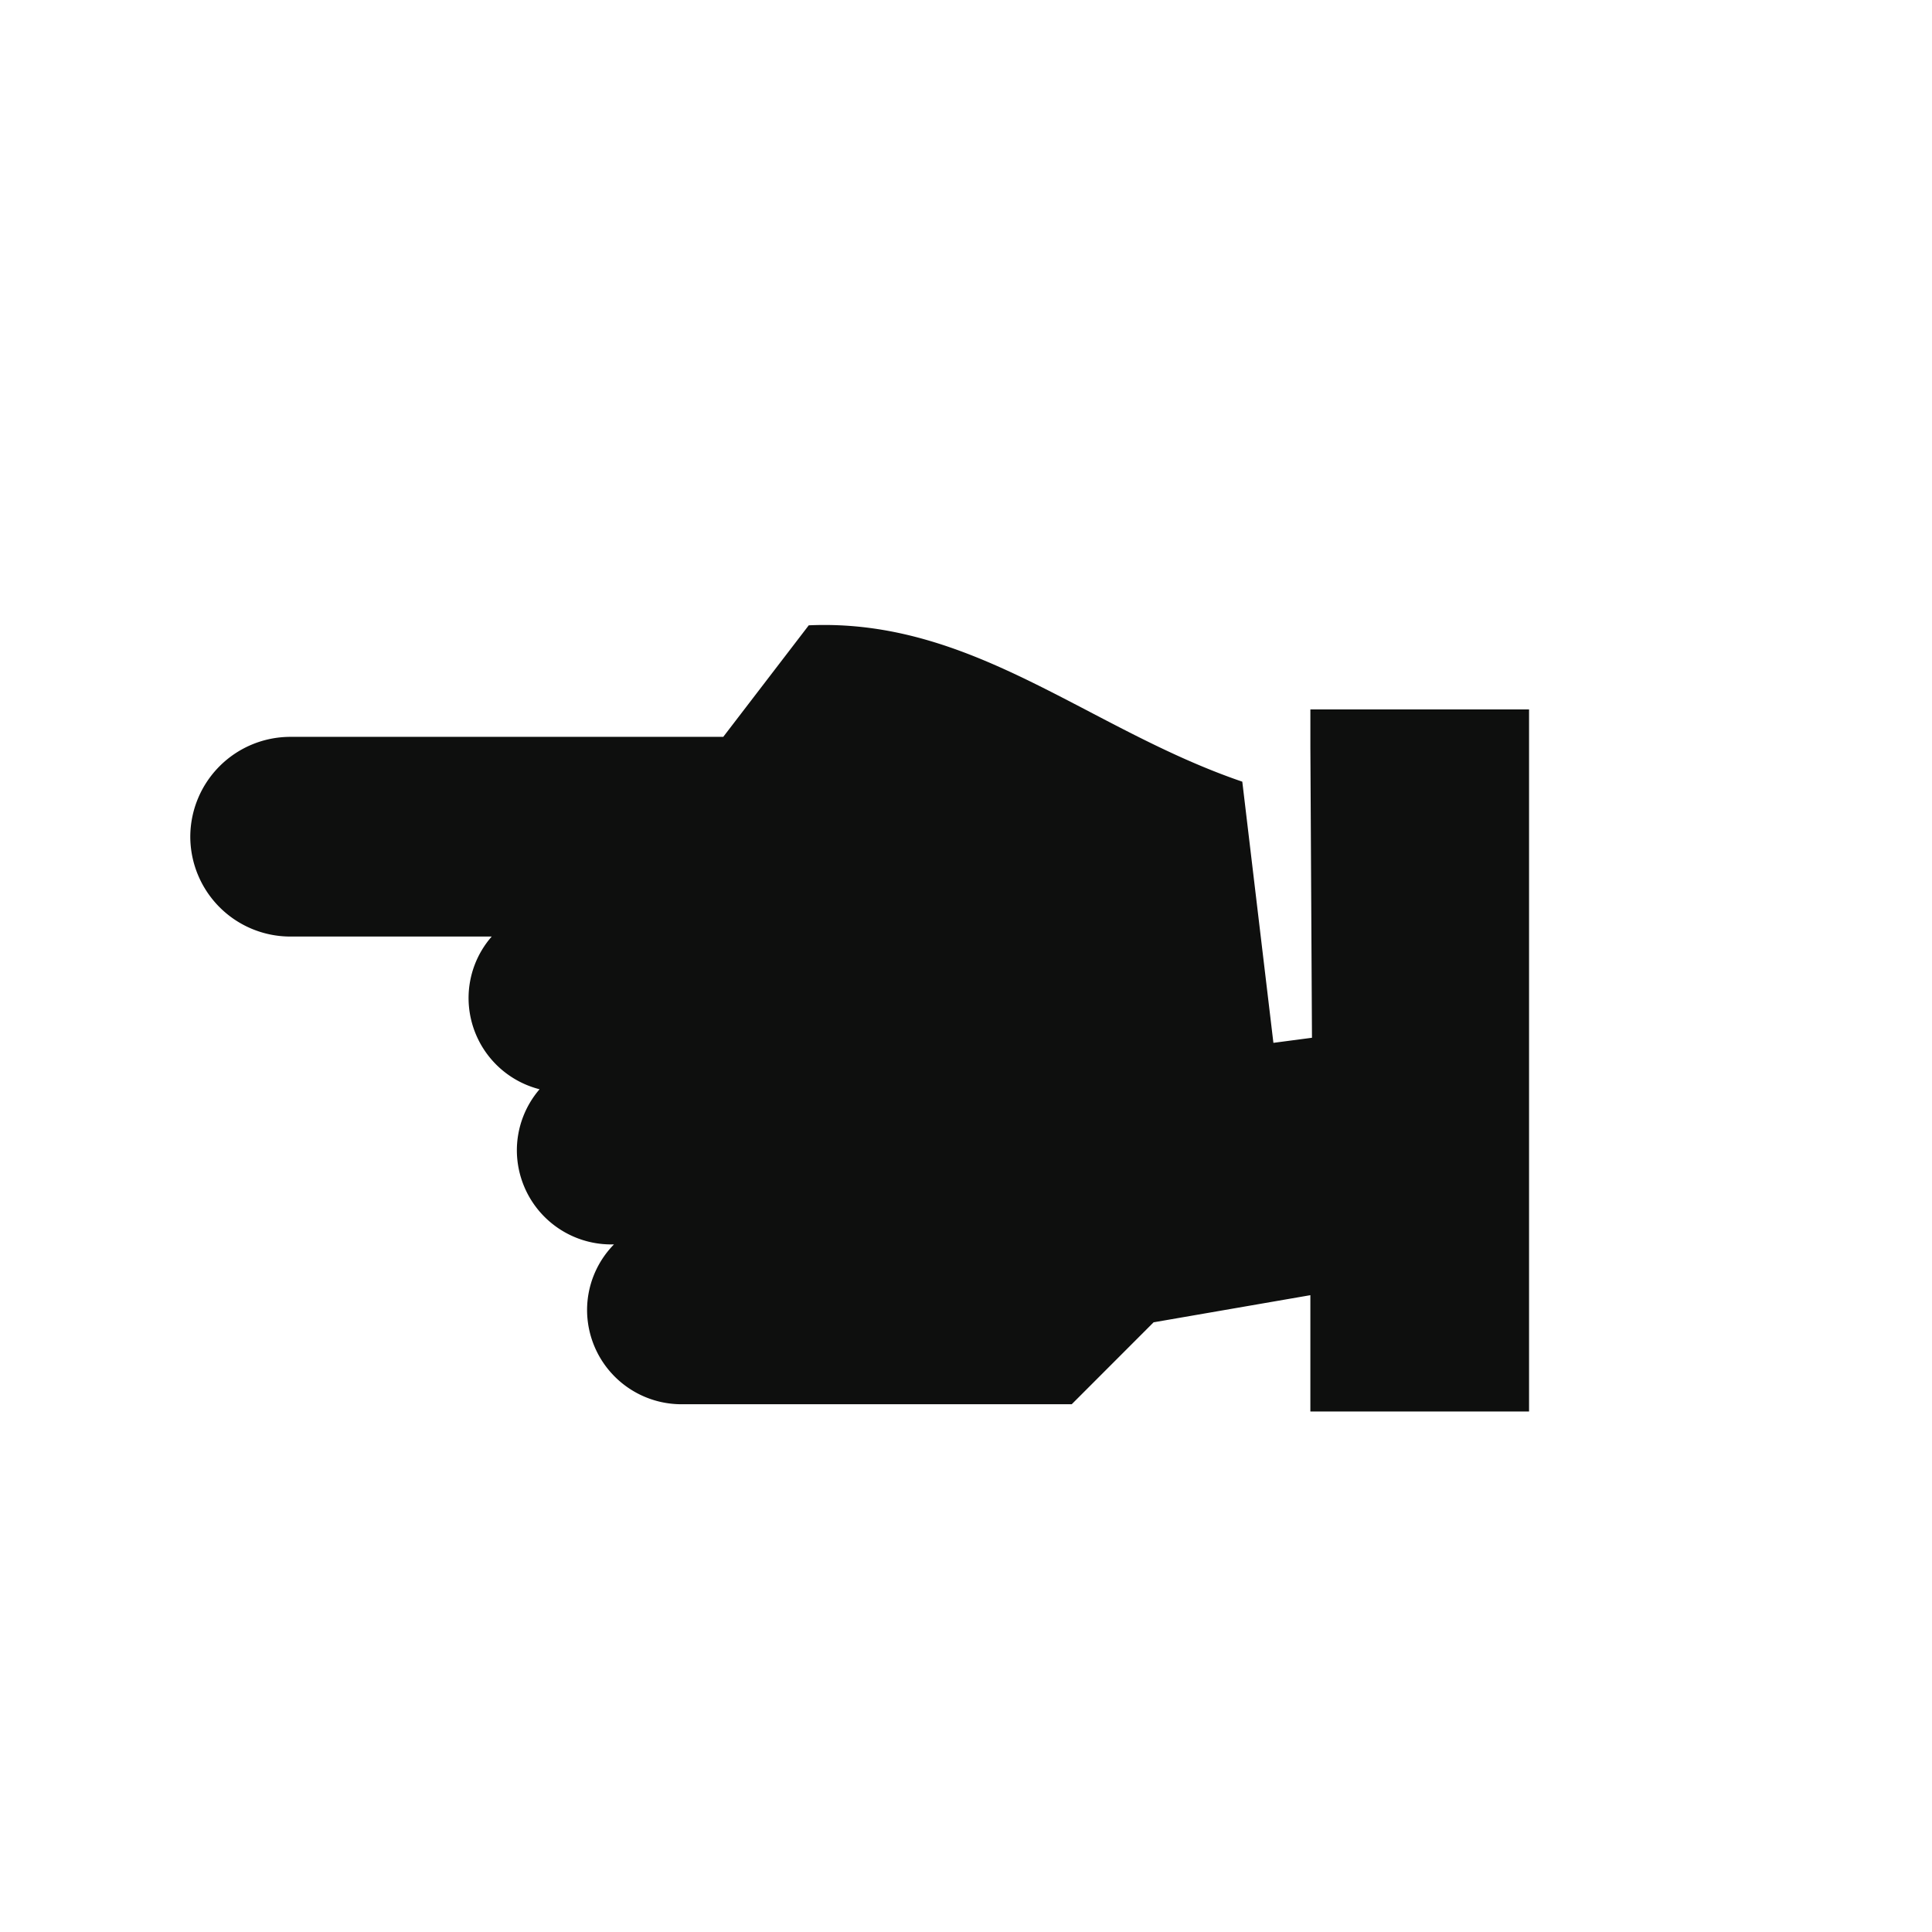 <svg id="Calque_1" data-name="Calque 1" xmlns="http://www.w3.org/2000/svg" viewBox="0 0 503.027 503.031">
  <defs>
    <style>
      .cls-1 {
        fill: #0e0f0e;
        fill-rule: evenodd;
      }
    </style>
  </defs>
  <title>picto pouce</title>
  <path class="cls-1" d="M229.874,180.975l-22.259,29.038H94.828a26.068,26.068,0,0,0-25.98,26.014h0a26.06,26.06,0,0,0,25.98,25.979h52.5a24.336,24.336,0,0,0-6.024,16.046h0a24.534,24.534,0,0,0,18.486,23.713,24.408,24.408,0,0,0-5.912,15.934h0a24.55,24.55,0,0,0,24.487,24.467h.793a24.418,24.418,0,0,0-7,17.106h0a24.581,24.581,0,0,0,24.486,24.506h101.7l21.316-21.332,40.819-7.064v30.282h56.939V202.875H360.482v9.894l.414,75.591-10.041,1.322-8.1-68C302.577,207.971,272.654,179.05,229.874,180.975Z" transform="translate(-19.304 -18.161)"/>
</svg>
